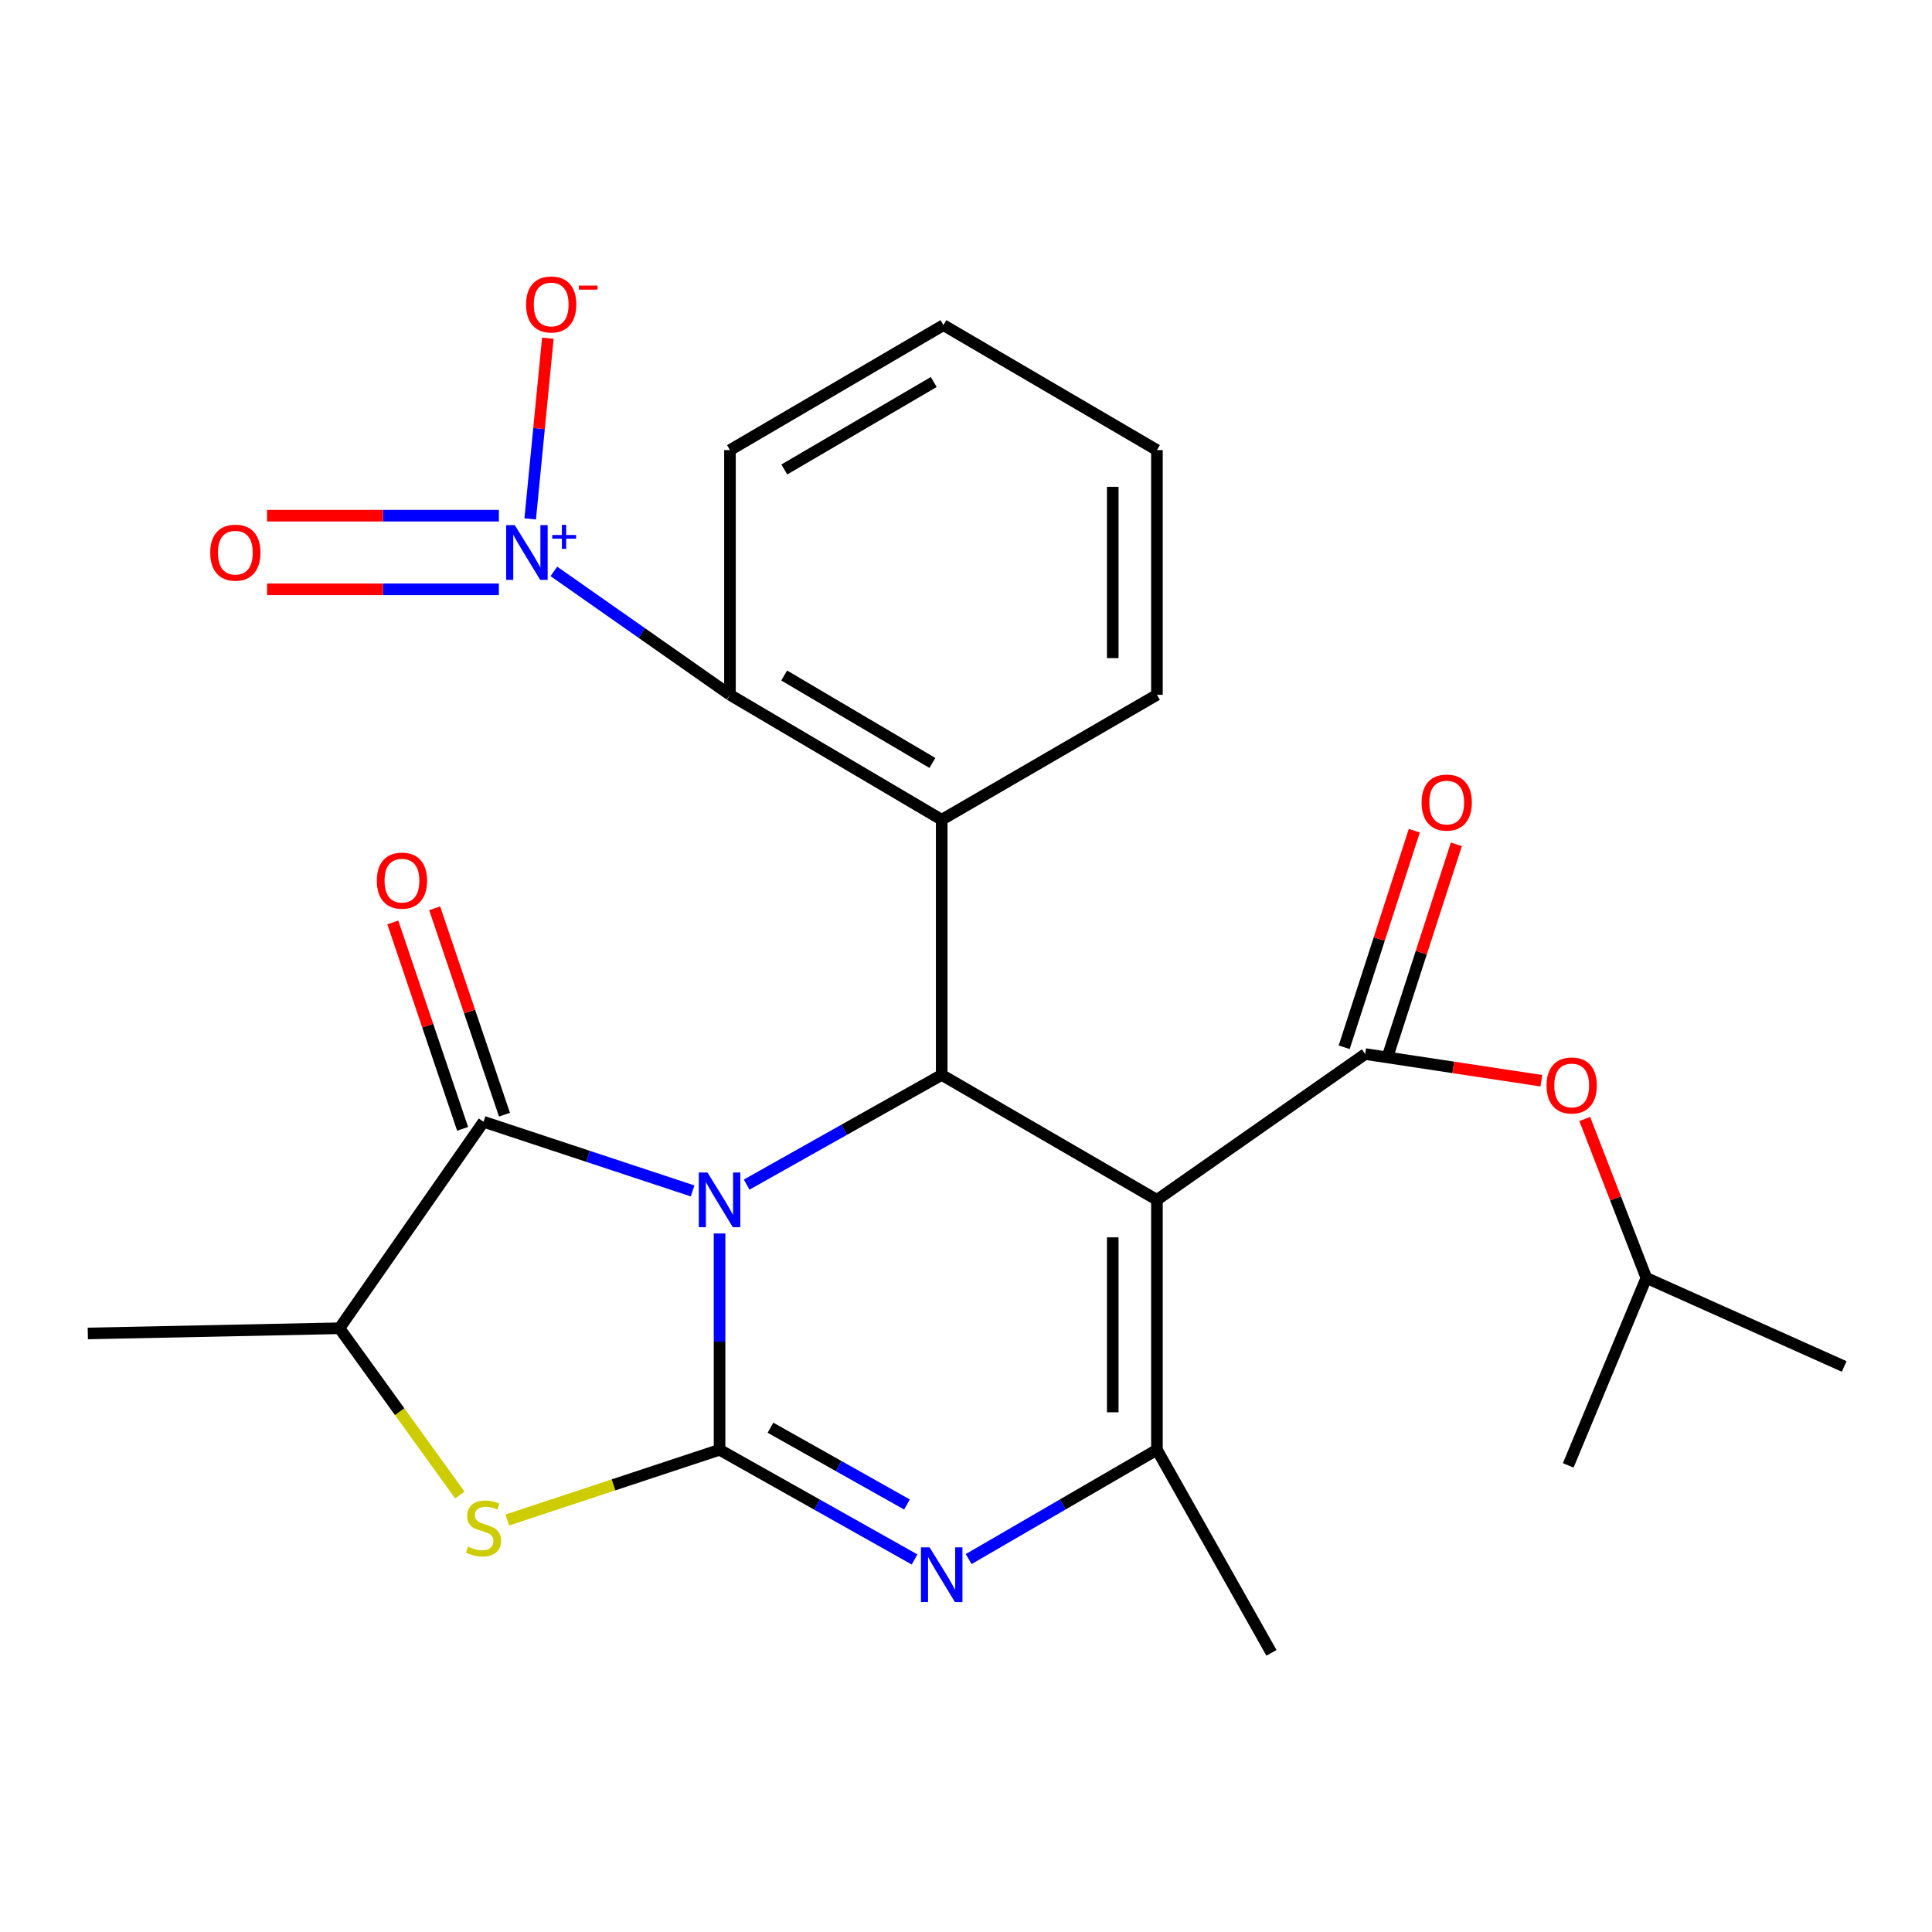<?xml version='1.0' encoding='iso-8859-1'?>
<svg version='1.1' baseProfile='full'
              xmlns='http://www.w3.org/2000/svg'
                      xmlns:rdkit='http://www.rdkit.org/xml'
                      xmlns:xlink='http://www.w3.org/1999/xlink'
                  xml:space='preserve'
width='1000px' height='1000px' viewBox='0 0 1000 1000'>
<!-- END OF HEADER -->
<rect style='opacity:1.0;fill:#FFFFFF;stroke:none' width='1000' height='1000' x='0' y='0'> </rect>
<path class='bond-0' d='M 372.444,638.435 L 372.444,694.418' style='fill:none;fill-rule:evenodd;stroke:#0000FF;stroke-width:6px;stroke-linecap:butt;stroke-linejoin:miter;stroke-opacity:1' />
<path class='bond-0' d='M 372.444,694.418 L 372.444,750.401' style='fill:none;fill-rule:evenodd;stroke:#000000;stroke-width:6px;stroke-linecap:butt;stroke-linejoin:miter;stroke-opacity:1' />
<path class='bond-2' d='M 386.482,613.145 L 436.952,584.756' style='fill:none;fill-rule:evenodd;stroke:#0000FF;stroke-width:6px;stroke-linecap:butt;stroke-linejoin:miter;stroke-opacity:1' />
<path class='bond-2' d='M 436.952,584.756 L 487.421,556.368' style='fill:none;fill-rule:evenodd;stroke:#000000;stroke-width:6px;stroke-linecap:butt;stroke-linejoin:miter;stroke-opacity:1' />
<path class='bond-4' d='M 358.487,616.424 L 304.381,598.524' style='fill:none;fill-rule:evenodd;stroke:#0000FF;stroke-width:6px;stroke-linecap:butt;stroke-linejoin:miter;stroke-opacity:1' />
<path class='bond-4' d='M 304.381,598.524 L 250.276,580.623' style='fill:none;fill-rule:evenodd;stroke:#000000;stroke-width:6px;stroke-linecap:butt;stroke-linejoin:miter;stroke-opacity:1' />
<path class='bond-3' d='M 372.444,750.401 L 422.914,778.79' style='fill:none;fill-rule:evenodd;stroke:#000000;stroke-width:6px;stroke-linecap:butt;stroke-linejoin:miter;stroke-opacity:1' />
<path class='bond-3' d='M 422.914,778.79 L 473.383,807.179' style='fill:none;fill-rule:evenodd;stroke:#0000FF;stroke-width:6px;stroke-linecap:butt;stroke-linejoin:miter;stroke-opacity:1' />
<path class='bond-3' d='M 398.798,738.984 L 434.126,758.856' style='fill:none;fill-rule:evenodd;stroke:#000000;stroke-width:6px;stroke-linecap:butt;stroke-linejoin:miter;stroke-opacity:1' />
<path class='bond-3' d='M 434.126,758.856 L 469.455,778.728' style='fill:none;fill-rule:evenodd;stroke:#0000FF;stroke-width:6px;stroke-linecap:butt;stroke-linejoin:miter;stroke-opacity:1' />
<path class='bond-8' d='M 372.444,750.401 L 317.508,768.576' style='fill:none;fill-rule:evenodd;stroke:#000000;stroke-width:6px;stroke-linecap:butt;stroke-linejoin:miter;stroke-opacity:1' />
<path class='bond-8' d='M 317.508,768.576 L 262.573,786.751' style='fill:none;fill-rule:evenodd;stroke:#CCCC00;stroke-width:6px;stroke-linecap:butt;stroke-linejoin:miter;stroke-opacity:1' />
<path class='bond-1' d='M 598.827,621.041 L 487.421,556.368' style='fill:none;fill-rule:evenodd;stroke:#000000;stroke-width:6px;stroke-linecap:butt;stroke-linejoin:miter;stroke-opacity:1' />
<path class='bond-5' d='M 598.827,621.041 L 598.827,750.401' style='fill:none;fill-rule:evenodd;stroke:#000000;stroke-width:6px;stroke-linecap:butt;stroke-linejoin:miter;stroke-opacity:1' />
<path class='bond-5' d='M 575.957,640.445 L 575.957,730.997' style='fill:none;fill-rule:evenodd;stroke:#000000;stroke-width:6px;stroke-linecap:butt;stroke-linejoin:miter;stroke-opacity:1' />
<path class='bond-6' d='M 598.827,621.041 L 706.625,545.58' style='fill:none;fill-rule:evenodd;stroke:#000000;stroke-width:6px;stroke-linecap:butt;stroke-linejoin:miter;stroke-opacity:1' />
<path class='bond-7' d='M 487.421,556.368 L 487.421,424.301' style='fill:none;fill-rule:evenodd;stroke:#000000;stroke-width:6px;stroke-linecap:butt;stroke-linejoin:miter;stroke-opacity:1' />
<path class='bond-27' d='M 501.381,806.971 L 550.104,778.686' style='fill:none;fill-rule:evenodd;stroke:#0000FF;stroke-width:6px;stroke-linecap:butt;stroke-linejoin:miter;stroke-opacity:1' />
<path class='bond-27' d='M 550.104,778.686 L 598.827,750.401' style='fill:none;fill-rule:evenodd;stroke:#000000;stroke-width:6px;stroke-linecap:butt;stroke-linejoin:miter;stroke-opacity:1' />
<path class='bond-11' d='M 250.276,580.623 L 175.704,687.506' style='fill:none;fill-rule:evenodd;stroke:#000000;stroke-width:6px;stroke-linecap:butt;stroke-linejoin:miter;stroke-opacity:1' />
<path class='bond-16' d='M 261.109,576.961 L 243.05,523.545' style='fill:none;fill-rule:evenodd;stroke:#000000;stroke-width:6px;stroke-linecap:butt;stroke-linejoin:miter;stroke-opacity:1' />
<path class='bond-16' d='M 243.05,523.545 L 224.991,470.129' style='fill:none;fill-rule:evenodd;stroke:#FF0000;stroke-width:6px;stroke-linecap:butt;stroke-linejoin:miter;stroke-opacity:1' />
<path class='bond-16' d='M 239.443,584.286 L 221.384,530.87' style='fill:none;fill-rule:evenodd;stroke:#000000;stroke-width:6px;stroke-linecap:butt;stroke-linejoin:miter;stroke-opacity:1' />
<path class='bond-16' d='M 221.384,530.87 L 203.325,477.454' style='fill:none;fill-rule:evenodd;stroke:#FF0000;stroke-width:6px;stroke-linecap:butt;stroke-linejoin:miter;stroke-opacity:1' />
<path class='bond-18' d='M 598.827,750.401 L 658.101,855.506' style='fill:none;fill-rule:evenodd;stroke:#000000;stroke-width:6px;stroke-linecap:butt;stroke-linejoin:miter;stroke-opacity:1' />
<path class='bond-12' d='M 706.625,545.58 L 752.216,552.479' style='fill:none;fill-rule:evenodd;stroke:#000000;stroke-width:6px;stroke-linecap:butt;stroke-linejoin:miter;stroke-opacity:1' />
<path class='bond-12' d='M 752.216,552.479 L 797.806,559.379' style='fill:none;fill-rule:evenodd;stroke:#FF0000;stroke-width:6px;stroke-linecap:butt;stroke-linejoin:miter;stroke-opacity:1' />
<path class='bond-15' d='M 717.504,549.104 L 735.658,493.065' style='fill:none;fill-rule:evenodd;stroke:#000000;stroke-width:6px;stroke-linecap:butt;stroke-linejoin:miter;stroke-opacity:1' />
<path class='bond-15' d='M 735.658,493.065 L 753.811,437.025' style='fill:none;fill-rule:evenodd;stroke:#FF0000;stroke-width:6px;stroke-linecap:butt;stroke-linejoin:miter;stroke-opacity:1' />
<path class='bond-15' d='M 695.747,542.056 L 713.9,486.017' style='fill:none;fill-rule:evenodd;stroke:#000000;stroke-width:6px;stroke-linecap:butt;stroke-linejoin:miter;stroke-opacity:1' />
<path class='bond-15' d='M 713.9,486.017 L 732.053,429.977' style='fill:none;fill-rule:evenodd;stroke:#FF0000;stroke-width:6px;stroke-linecap:butt;stroke-linejoin:miter;stroke-opacity:1' />
<path class='bond-10' d='M 487.421,424.301 L 377.832,359.64' style='fill:none;fill-rule:evenodd;stroke:#000000;stroke-width:6px;stroke-linecap:butt;stroke-linejoin:miter;stroke-opacity:1' />
<path class='bond-10' d='M 482.605,394.904 L 405.892,349.642' style='fill:none;fill-rule:evenodd;stroke:#000000;stroke-width:6px;stroke-linecap:butt;stroke-linejoin:miter;stroke-opacity:1' />
<path class='bond-17' d='M 487.421,424.301 L 598.827,359.64' style='fill:none;fill-rule:evenodd;stroke:#000000;stroke-width:6px;stroke-linecap:butt;stroke-linejoin:miter;stroke-opacity:1' />
<path class='bond-26' d='M 238.01,773.827 L 206.857,730.667' style='fill:none;fill-rule:evenodd;stroke:#CCCC00;stroke-width:6px;stroke-linecap:butt;stroke-linejoin:miter;stroke-opacity:1' />
<path class='bond-26' d='M 206.857,730.667 L 175.704,687.506' style='fill:none;fill-rule:evenodd;stroke:#000000;stroke-width:6px;stroke-linecap:butt;stroke-linejoin:miter;stroke-opacity:1' />
<path class='bond-9' d='M 286.676,295.748 L 332.254,327.694' style='fill:none;fill-rule:evenodd;stroke:#0000FF;stroke-width:6px;stroke-linecap:butt;stroke-linejoin:miter;stroke-opacity:1' />
<path class='bond-9' d='M 332.254,327.694 L 377.832,359.64' style='fill:none;fill-rule:evenodd;stroke:#000000;stroke-width:6px;stroke-linecap:butt;stroke-linejoin:miter;stroke-opacity:1' />
<path class='bond-13' d='M 274.428,268.584 L 279.002,221.823' style='fill:none;fill-rule:evenodd;stroke:#0000FF;stroke-width:6px;stroke-linecap:butt;stroke-linejoin:miter;stroke-opacity:1' />
<path class='bond-13' d='M 279.002,221.823 L 283.577,175.063' style='fill:none;fill-rule:evenodd;stroke:#FF0000;stroke-width:6px;stroke-linecap:butt;stroke-linejoin:miter;stroke-opacity:1' />
<path class='bond-14' d='M 258.215,266.912 L 198.221,266.912' style='fill:none;fill-rule:evenodd;stroke:#0000FF;stroke-width:6px;stroke-linecap:butt;stroke-linejoin:miter;stroke-opacity:1' />
<path class='bond-14' d='M 198.221,266.912 L 138.228,266.912' style='fill:none;fill-rule:evenodd;stroke:#FF0000;stroke-width:6px;stroke-linecap:butt;stroke-linejoin:miter;stroke-opacity:1' />
<path class='bond-14' d='M 258.215,305.03 L 198.221,305.03' style='fill:none;fill-rule:evenodd;stroke:#0000FF;stroke-width:6px;stroke-linecap:butt;stroke-linejoin:miter;stroke-opacity:1' />
<path class='bond-14' d='M 198.221,305.03 L 138.228,305.03' style='fill:none;fill-rule:evenodd;stroke:#FF0000;stroke-width:6px;stroke-linecap:butt;stroke-linejoin:miter;stroke-opacity:1' />
<path class='bond-19' d='M 377.832,359.64 L 377.832,232.974' style='fill:none;fill-rule:evenodd;stroke:#000000;stroke-width:6px;stroke-linecap:butt;stroke-linejoin:miter;stroke-opacity:1' />
<path class='bond-21' d='M 175.704,687.506 L 45.455,690.2' style='fill:none;fill-rule:evenodd;stroke:#000000;stroke-width:6px;stroke-linecap:butt;stroke-linejoin:miter;stroke-opacity:1' />
<path class='bond-20' d='M 820.265,579.188 L 836.206,620.317' style='fill:none;fill-rule:evenodd;stroke:#FF0000;stroke-width:6px;stroke-linecap:butt;stroke-linejoin:miter;stroke-opacity:1' />
<path class='bond-20' d='M 836.206,620.317 L 852.148,661.446' style='fill:none;fill-rule:evenodd;stroke:#000000;stroke-width:6px;stroke-linecap:butt;stroke-linejoin:miter;stroke-opacity:1' />
<path class='bond-22' d='M 598.827,359.64 L 598.827,232.974' style='fill:none;fill-rule:evenodd;stroke:#000000;stroke-width:6px;stroke-linecap:butt;stroke-linejoin:miter;stroke-opacity:1' />
<path class='bond-22' d='M 575.957,340.64 L 575.957,251.974' style='fill:none;fill-rule:evenodd;stroke:#000000;stroke-width:6px;stroke-linecap:butt;stroke-linejoin:miter;stroke-opacity:1' />
<path class='bond-28' d='M 377.832,232.974 L 488.323,168.287' style='fill:none;fill-rule:evenodd;stroke:#000000;stroke-width:6px;stroke-linecap:butt;stroke-linejoin:miter;stroke-opacity:1' />
<path class='bond-28' d='M 405.96,243.008 L 483.304,197.728' style='fill:none;fill-rule:evenodd;stroke:#000000;stroke-width:6px;stroke-linecap:butt;stroke-linejoin:miter;stroke-opacity:1' />
<path class='bond-23' d='M 852.148,661.446 L 954.545,707.277' style='fill:none;fill-rule:evenodd;stroke:#000000;stroke-width:6px;stroke-linecap:butt;stroke-linejoin:miter;stroke-opacity:1' />
<path class='bond-24' d='M 852.148,661.446 L 811.717,758.482' style='fill:none;fill-rule:evenodd;stroke:#000000;stroke-width:6px;stroke-linecap:butt;stroke-linejoin:miter;stroke-opacity:1' />
<path class='bond-25' d='M 598.827,232.974 L 488.323,168.287' style='fill:none;fill-rule:evenodd;stroke:#000000;stroke-width:6px;stroke-linecap:butt;stroke-linejoin:miter;stroke-opacity:1' />
<path  class='atom-0' d='M 366.184 606.881
L 375.464 621.881
Q 376.384 623.361, 377.864 626.041
Q 379.344 628.721, 379.424 628.881
L 379.424 606.881
L 383.184 606.881
L 383.184 635.201
L 379.304 635.201
L 369.344 618.801
Q 368.184 616.881, 366.944 614.681
Q 365.744 612.481, 365.384 611.801
L 365.384 635.201
L 361.704 635.201
L 361.704 606.881
L 366.184 606.881
' fill='#0000FF'/>
<path  class='atom-4' d='M 481.161 800.915
L 490.441 815.915
Q 491.361 817.395, 492.841 820.075
Q 494.321 822.755, 494.401 822.915
L 494.401 800.915
L 498.161 800.915
L 498.161 829.235
L 494.281 829.235
L 484.321 812.835
Q 483.161 810.915, 481.921 808.715
Q 480.721 806.515, 480.361 805.835
L 480.361 829.235
L 476.681 829.235
L 476.681 800.915
L 481.161 800.915
' fill='#0000FF'/>
<path  class='atom-9' d='M 242.276 800.539
Q 242.596 800.659, 243.916 801.219
Q 245.236 801.779, 246.676 802.139
Q 248.156 802.459, 249.596 802.459
Q 252.276 802.459, 253.836 801.179
Q 255.396 799.859, 255.396 797.579
Q 255.396 796.019, 254.596 795.059
Q 253.836 794.099, 252.636 793.579
Q 251.436 793.059, 249.436 792.459
Q 246.916 791.699, 245.396 790.979
Q 243.916 790.259, 242.836 788.739
Q 241.796 787.219, 241.796 784.659
Q 241.796 781.099, 244.196 778.899
Q 246.636 776.699, 251.436 776.699
Q 254.716 776.699, 258.436 778.259
L 257.516 781.339
Q 254.116 779.939, 251.556 779.939
Q 248.796 779.939, 247.276 781.099
Q 245.756 782.219, 245.796 784.179
Q 245.796 785.699, 246.556 786.619
Q 247.356 787.539, 248.476 788.059
Q 249.636 788.579, 251.556 789.179
Q 254.116 789.979, 255.636 790.779
Q 257.156 791.579, 258.236 793.219
Q 259.356 794.819, 259.356 797.579
Q 259.356 801.499, 256.716 803.619
Q 254.116 805.699, 249.756 805.699
Q 247.236 805.699, 245.316 805.139
Q 243.436 804.619, 241.196 803.699
L 242.276 800.539
' fill='#CCCC00'/>
<path  class='atom-10' d='M 266.467 271.811
L 275.747 286.811
Q 276.667 288.291, 278.147 290.971
Q 279.627 293.651, 279.707 293.811
L 279.707 271.811
L 283.467 271.811
L 283.467 300.131
L 279.587 300.131
L 269.627 283.731
Q 268.467 281.811, 267.227 279.611
Q 266.027 277.411, 265.667 276.731
L 265.667 300.131
L 261.987 300.131
L 261.987 271.811
L 266.467 271.811
' fill='#0000FF'/>
<path  class='atom-10' d='M 285.843 276.915
L 290.833 276.915
L 290.833 271.662
L 293.05 271.662
L 293.05 276.915
L 298.172 276.915
L 298.172 278.816
L 293.05 278.816
L 293.05 284.096
L 290.833 284.096
L 290.833 278.816
L 285.843 278.816
L 285.843 276.915
' fill='#0000FF'/>
<path  class='atom-13' d='M 800.509 561.835
Q 800.509 555.035, 803.869 551.235
Q 807.229 547.435, 813.509 547.435
Q 819.789 547.435, 823.149 551.235
Q 826.509 555.035, 826.509 561.835
Q 826.509 568.715, 823.109 572.635
Q 819.709 576.515, 813.509 576.515
Q 807.269 576.515, 803.869 572.635
Q 800.509 568.755, 800.509 561.835
M 813.509 573.315
Q 817.829 573.315, 820.149 570.435
Q 822.509 567.515, 822.509 561.835
Q 822.509 556.275, 820.149 553.475
Q 817.829 550.635, 813.509 550.635
Q 809.189 550.635, 806.829 553.435
Q 804.509 556.235, 804.509 561.835
Q 804.509 567.555, 806.829 570.435
Q 809.189 573.315, 813.509 573.315
' fill='#FF0000'/>
<path  class='atom-14' d='M 272.294 157.593
Q 272.294 150.793, 275.654 146.993
Q 279.014 143.193, 285.294 143.193
Q 291.574 143.193, 294.934 146.993
Q 298.294 150.793, 298.294 157.593
Q 298.294 164.473, 294.894 168.393
Q 291.494 172.273, 285.294 172.273
Q 279.054 172.273, 275.654 168.393
Q 272.294 164.513, 272.294 157.593
M 285.294 169.073
Q 289.614 169.073, 291.934 166.193
Q 294.294 163.273, 294.294 157.593
Q 294.294 152.033, 291.934 149.233
Q 289.614 146.393, 285.294 146.393
Q 280.974 146.393, 278.614 149.193
Q 276.294 151.993, 276.294 157.593
Q 276.294 163.313, 278.614 166.193
Q 280.974 169.073, 285.294 169.073
' fill='#FF0000'/>
<path  class='atom-14' d='M 299.614 147.815
L 309.302 147.815
L 309.302 149.927
L 299.614 149.927
L 299.614 147.815
' fill='#FF0000'/>
<path  class='atom-15' d='M 108.818 286.051
Q 108.818 279.251, 112.178 275.451
Q 115.538 271.651, 121.818 271.651
Q 128.098 271.651, 131.458 275.451
Q 134.818 279.251, 134.818 286.051
Q 134.818 292.931, 131.418 296.851
Q 128.018 300.731, 121.818 300.731
Q 115.578 300.731, 112.178 296.851
Q 108.818 292.971, 108.818 286.051
M 121.818 297.531
Q 126.138 297.531, 128.458 294.651
Q 130.818 291.731, 130.818 286.051
Q 130.818 280.491, 128.458 277.691
Q 126.138 274.851, 121.818 274.851
Q 117.498 274.851, 115.138 277.651
Q 112.818 280.451, 112.818 286.051
Q 112.818 291.771, 115.138 294.651
Q 117.498 297.531, 121.818 297.531
' fill='#FF0000'/>
<path  class='atom-16' d='M 735.822 415.398
Q 735.822 408.598, 739.182 404.798
Q 742.542 400.998, 748.822 400.998
Q 755.102 400.998, 758.462 404.798
Q 761.822 408.598, 761.822 415.398
Q 761.822 422.278, 758.422 426.198
Q 755.022 430.078, 748.822 430.078
Q 742.582 430.078, 739.182 426.198
Q 735.822 422.318, 735.822 415.398
M 748.822 426.878
Q 753.142 426.878, 755.462 423.998
Q 757.822 421.078, 757.822 415.398
Q 757.822 409.838, 755.462 407.038
Q 753.142 404.198, 748.822 404.198
Q 744.502 404.198, 742.142 406.998
Q 739.822 409.798, 739.822 415.398
Q 739.822 421.118, 742.142 423.998
Q 744.502 426.878, 748.822 426.878
' fill='#FF0000'/>
<path  class='atom-17' d='M 195.054 455.816
Q 195.054 449.016, 198.414 445.216
Q 201.774 441.416, 208.054 441.416
Q 214.334 441.416, 217.694 445.216
Q 221.054 449.016, 221.054 455.816
Q 221.054 462.696, 217.654 466.616
Q 214.254 470.496, 208.054 470.496
Q 201.814 470.496, 198.414 466.616
Q 195.054 462.736, 195.054 455.816
M 208.054 467.296
Q 212.374 467.296, 214.694 464.416
Q 217.054 461.496, 217.054 455.816
Q 217.054 450.256, 214.694 447.456
Q 212.374 444.616, 208.054 444.616
Q 203.734 444.616, 201.374 447.416
Q 199.054 450.216, 199.054 455.816
Q 199.054 461.536, 201.374 464.416
Q 203.734 467.296, 208.054 467.296
' fill='#FF0000'/>
</svg>
